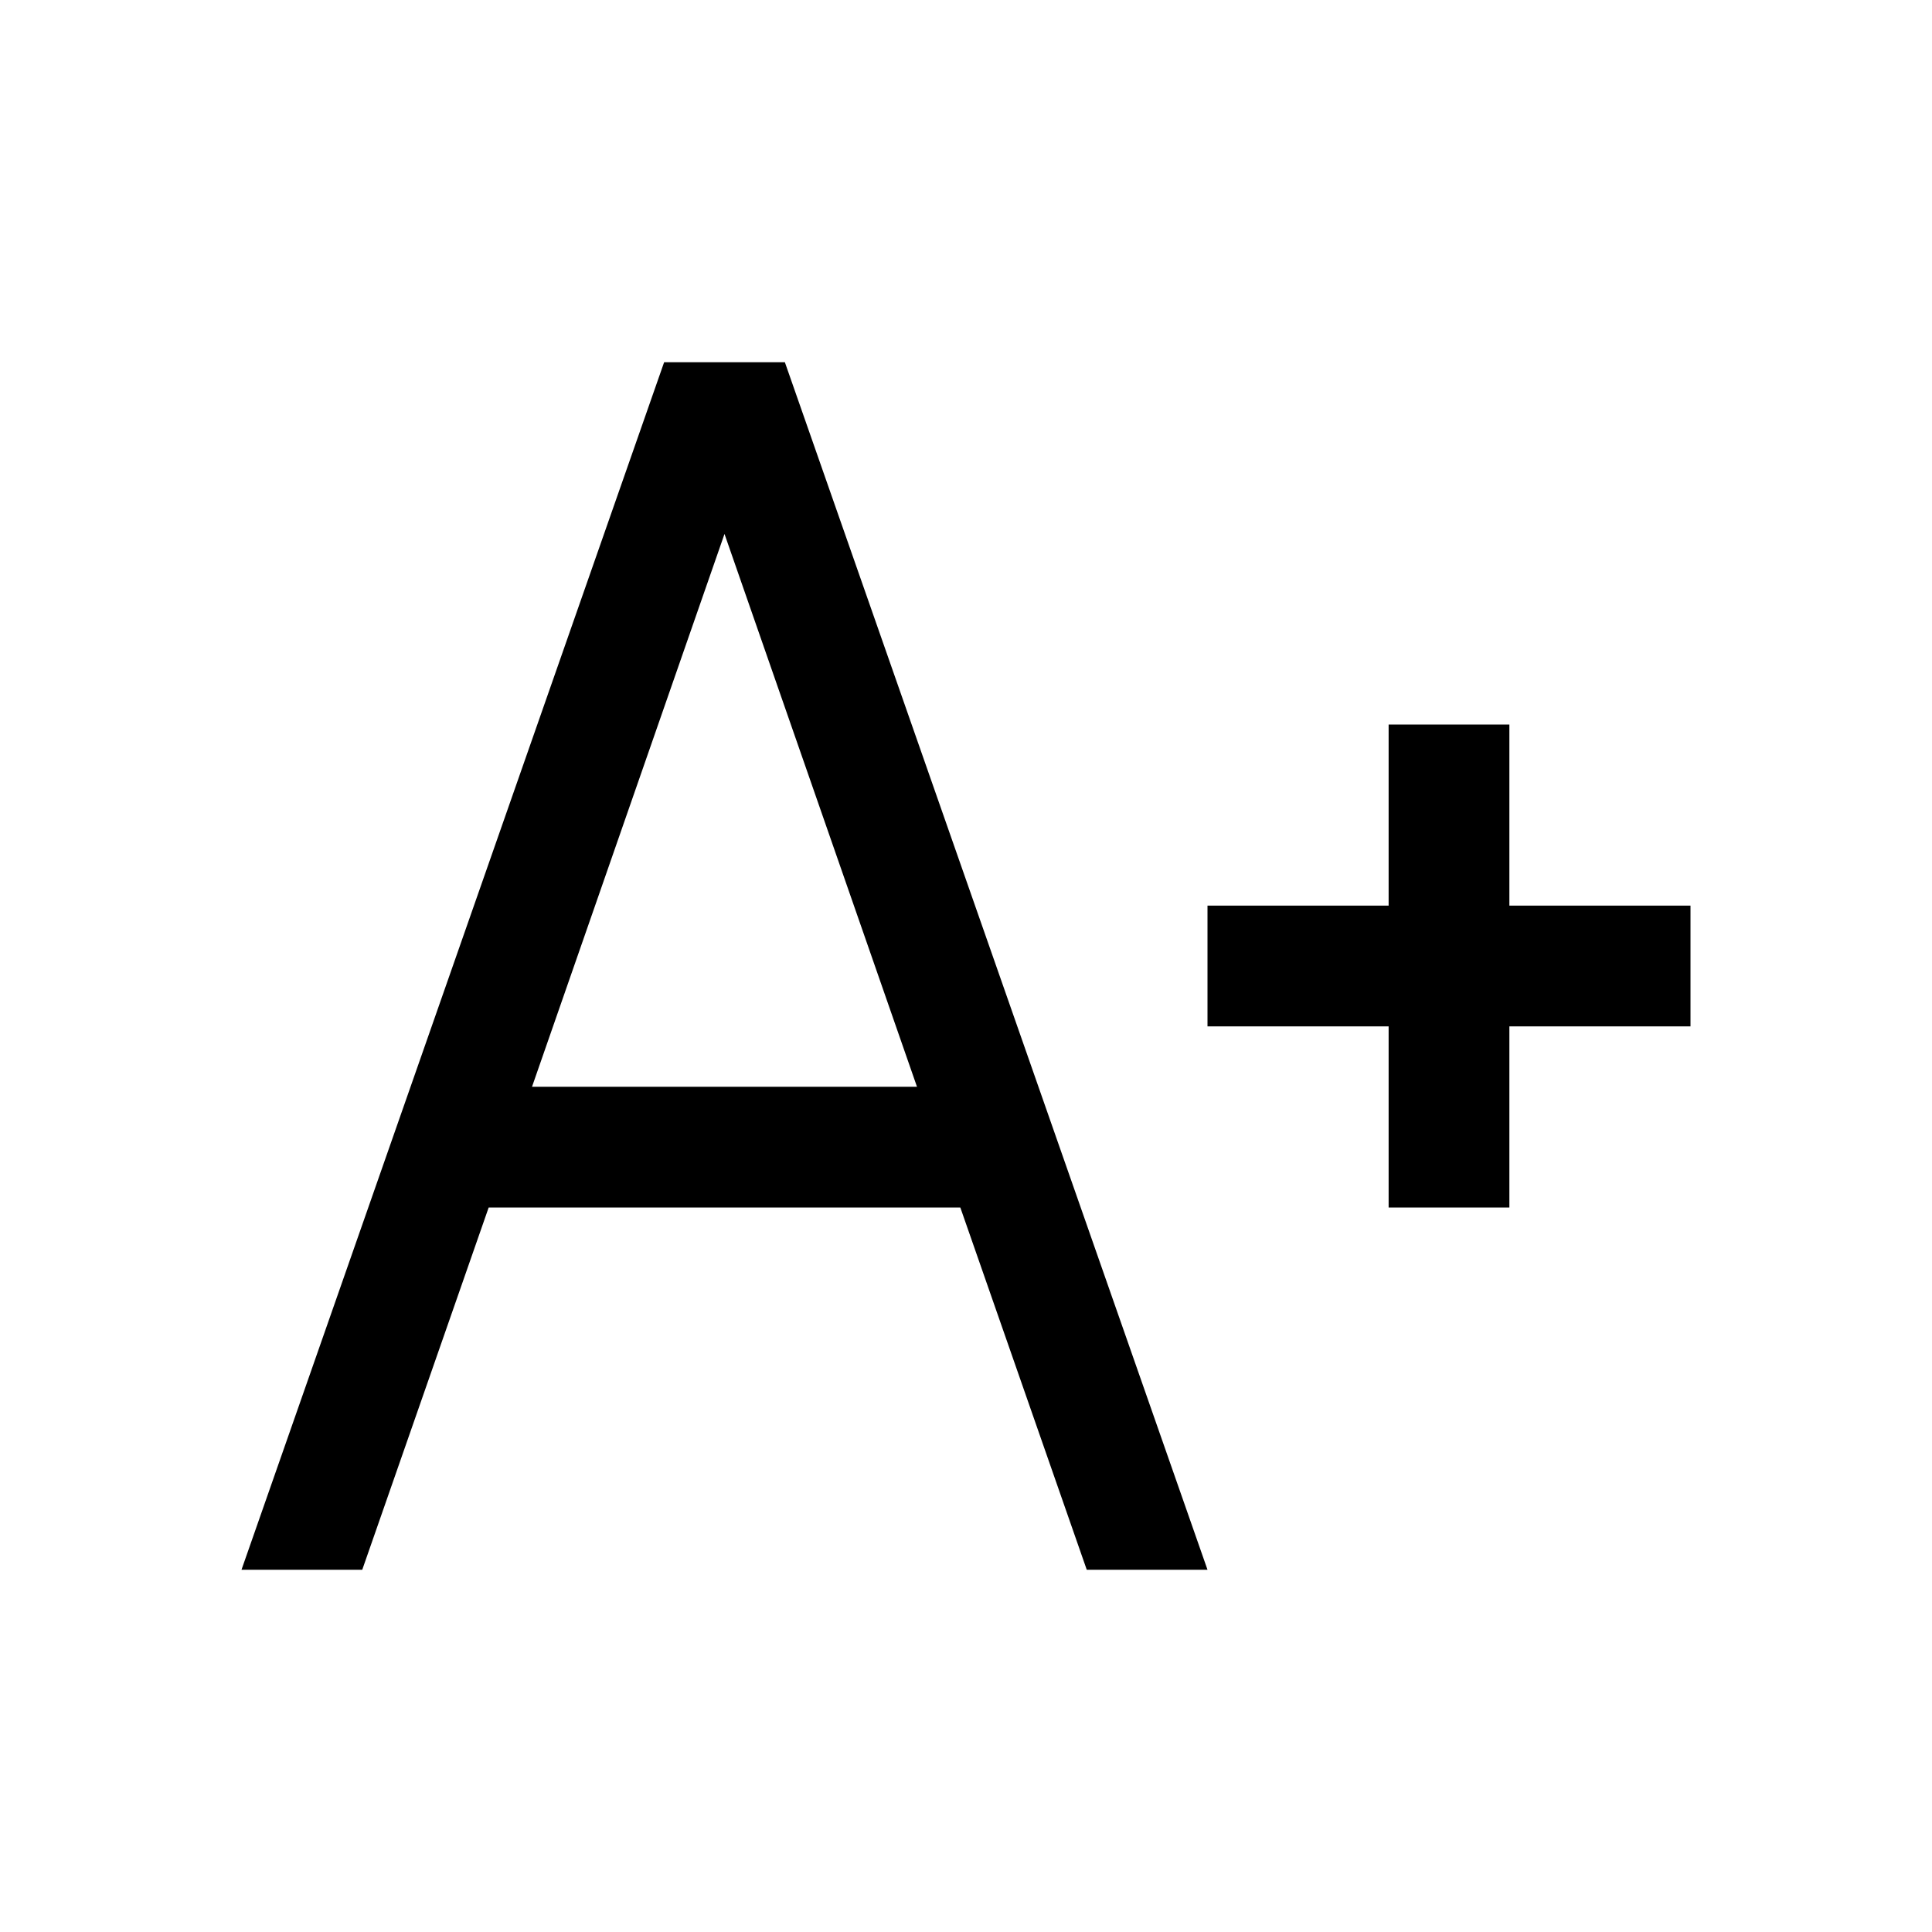 <svg xmlns="http://www.w3.org/2000/svg" viewBox="0 0 32 32">
    <path d="M 11 6 L 4 26 L 6 26 L 8.094 20 L 15.906 20 L 18 26 L 20 26 L 13 6 L 11 6 z M 12 8.844 L 15.188 18 L 8.812 18 L 12 8.844 z M 23 12 L 23 15 L 20 15 L 20 17 L 23 17 L 23 20 L 25 20 L 25 17 L 28 17 L 28 15 L 25 15 L 25 12 L 23 12 z"/>
</svg>